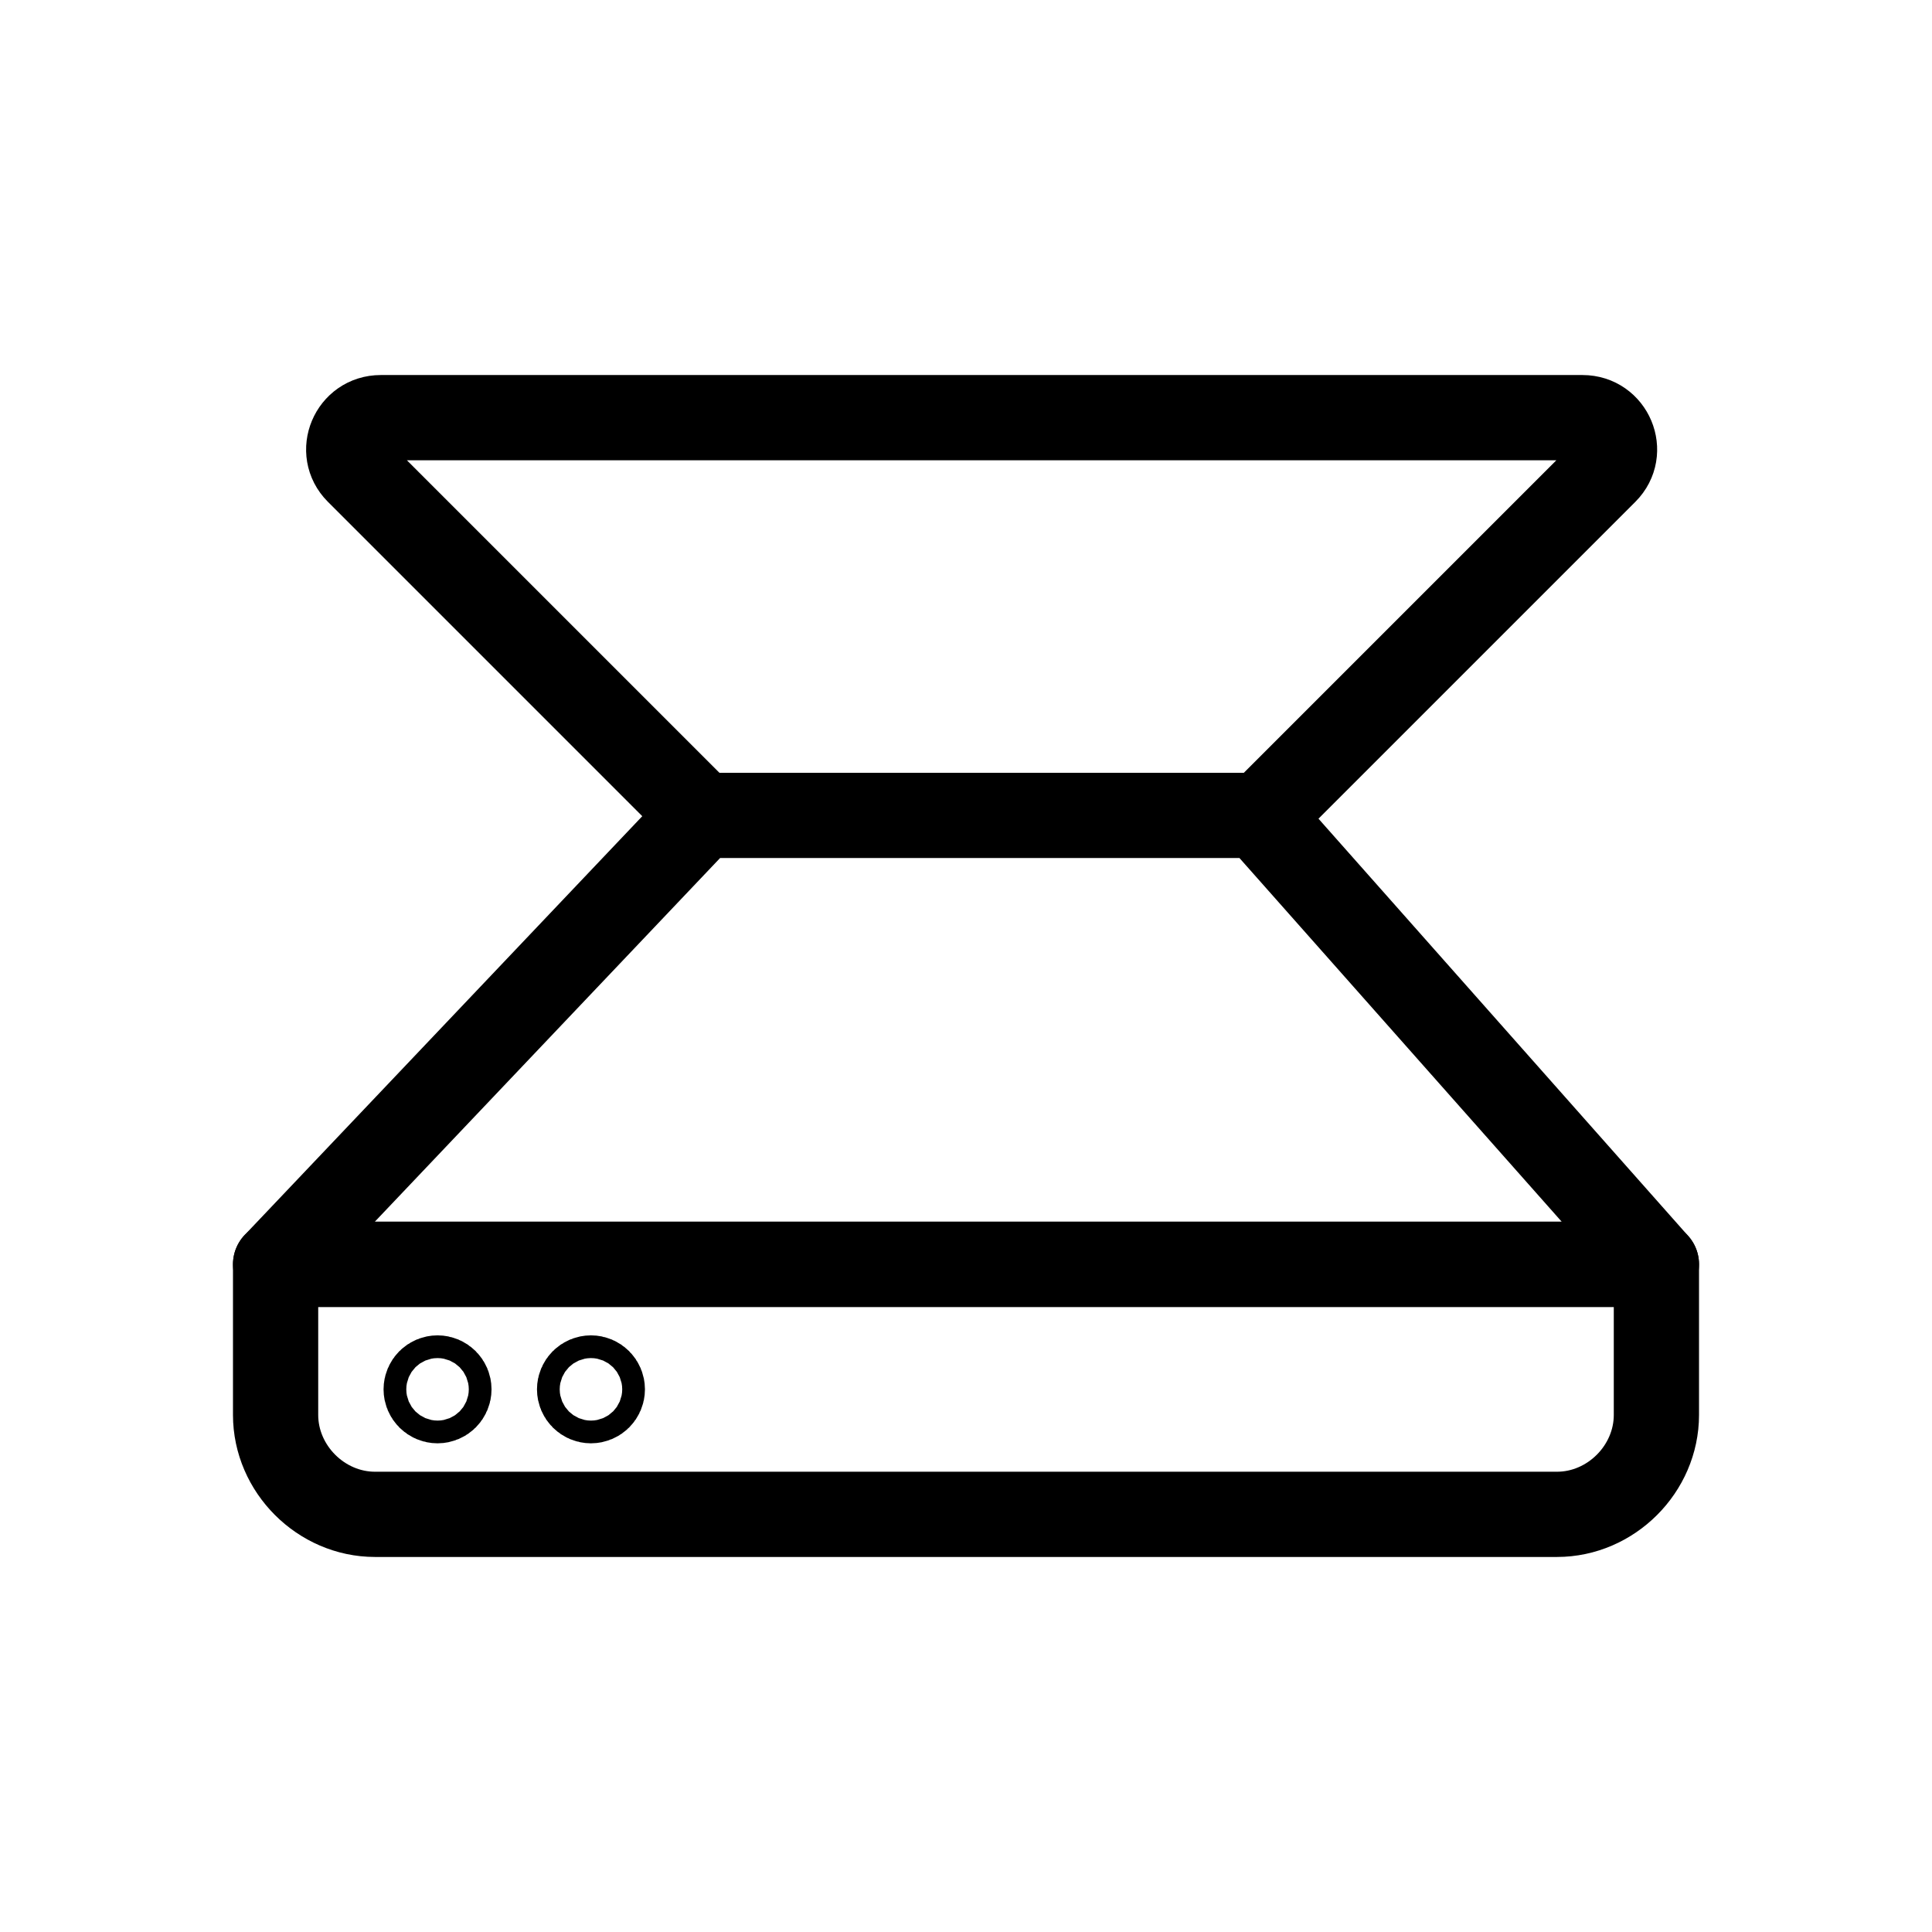 <?xml version="1.0" encoding="UTF-8"?>
<svg id="Laag_1" xmlns="http://www.w3.org/2000/svg" version="1.1" viewBox="0 0 68 68">
  <!-- Generator: Adobe Illustrator 29.4.0, SVG Export Plug-In . SVG Version: 2.1.0 Build 152)  -->
  <defs>
    <style>
      .st0 {
        fill: none;
        stroke: #000;
        stroke-linecap: round;
        stroke-linejoin: round;
        stroke-width: 3px;
      }
    </style>
  </defs>
  <path class="st0" d="M9.7,44.5h48.6v5.3c0,1.9-1.6,3.5-3.5,3.5H13.2c-1.9,0-3.5-1.6-3.5-3.5v-5.3Z"/>
  <polygon class="st0" points="24.7 28.7 44.3 28.7 58.3 44.5 9.7 44.5 24.7 28.7"/>
  <path class="st0" d="M24.7,28.7l-12.1-12.1c-.7-.7-.2-1.9.8-1.9h42.3c1,0,1.5,1.2.8,1.9l-12.1,12.1"/>
  <circle class="st0" cx="15.4" cy="48.9" r=".4"/>
  <circle class="st0" cx="20.8" cy="48.9" r=".4"/>
</svg>